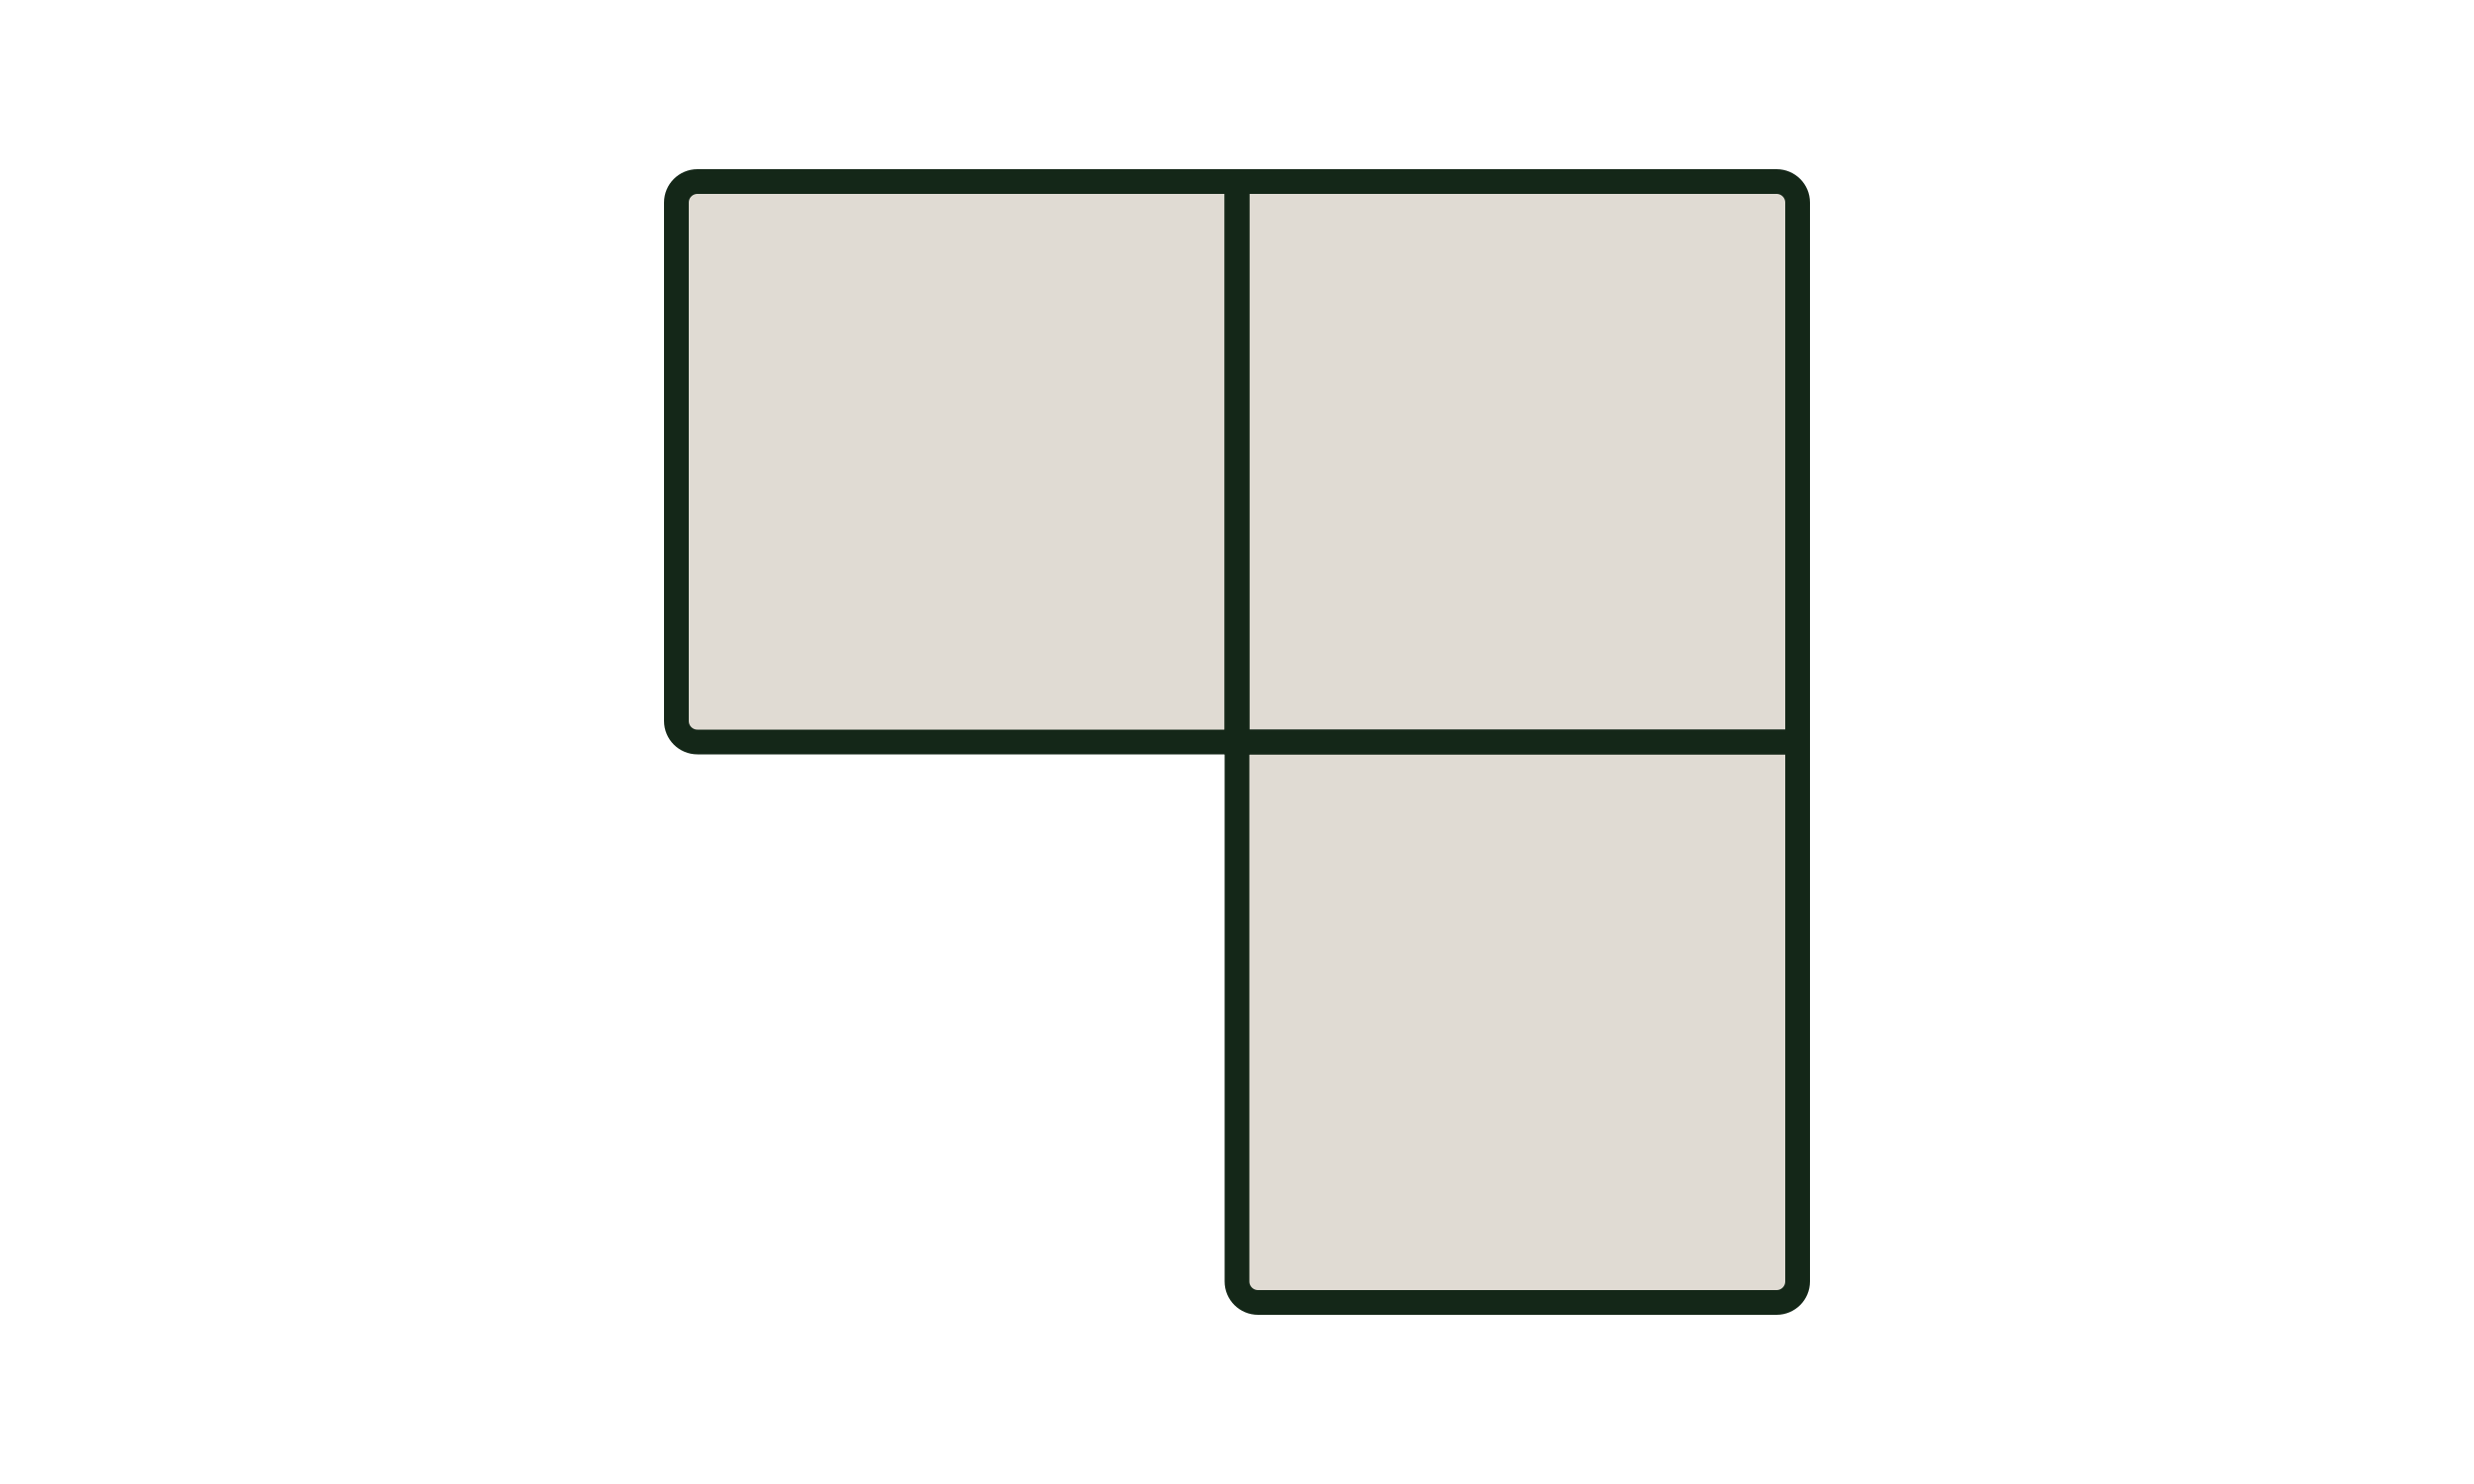 <?xml version="1.0" encoding="UTF-8"?>
<svg id="Outlined_Final_Icons" data-name="Outlined Final Icons" xmlns="http://www.w3.org/2000/svg" viewBox="0 0 100 60">
  <defs>
    <style>
      .cls-1 {
        fill: #e0dbd3;
      }

      .cls-2 {
        fill: none;
        stroke: #142718;
        stroke-miterlimit: 10;
      }
    </style>
  </defs>
  <path class="cls-1" d="m72.66,8.19v21.81h-22.66V7.34h21.81c.47,0,.85.38.85.85Z"/>
  <path class="cls-1" d="m50,7.34v22.66h-21.81c-.47,0-.85-.38-.85-.85V8.19c0-.47.38-.85.85-.85h21.81Z"/>
  <path class="cls-1" d="m72.66,30v21.81c0,.47-.38.85-.85.85h-20.96c-.47,0-.85-.38-.85-.85v-21.81h22.66Z"/>
  <g>
    <path class="cls-2" d="m72.66,8.19v21.81h-22.66V7.34h21.81c.47,0,.85.38.85.85Z"/>
    <path class="cls-2" d="m50,7.34v22.66h-21.81c-.47,0-.85-.38-.85-.85V8.19c0-.47.38-.85.85-.85h21.81Z"/>
    <path class="cls-2" d="m72.66,30v21.81c0,.47-.38.85-.85.85h-20.96c-.47,0-.85-.38-.85-.85v-21.81h22.66Z"/>
  </g>
</svg>